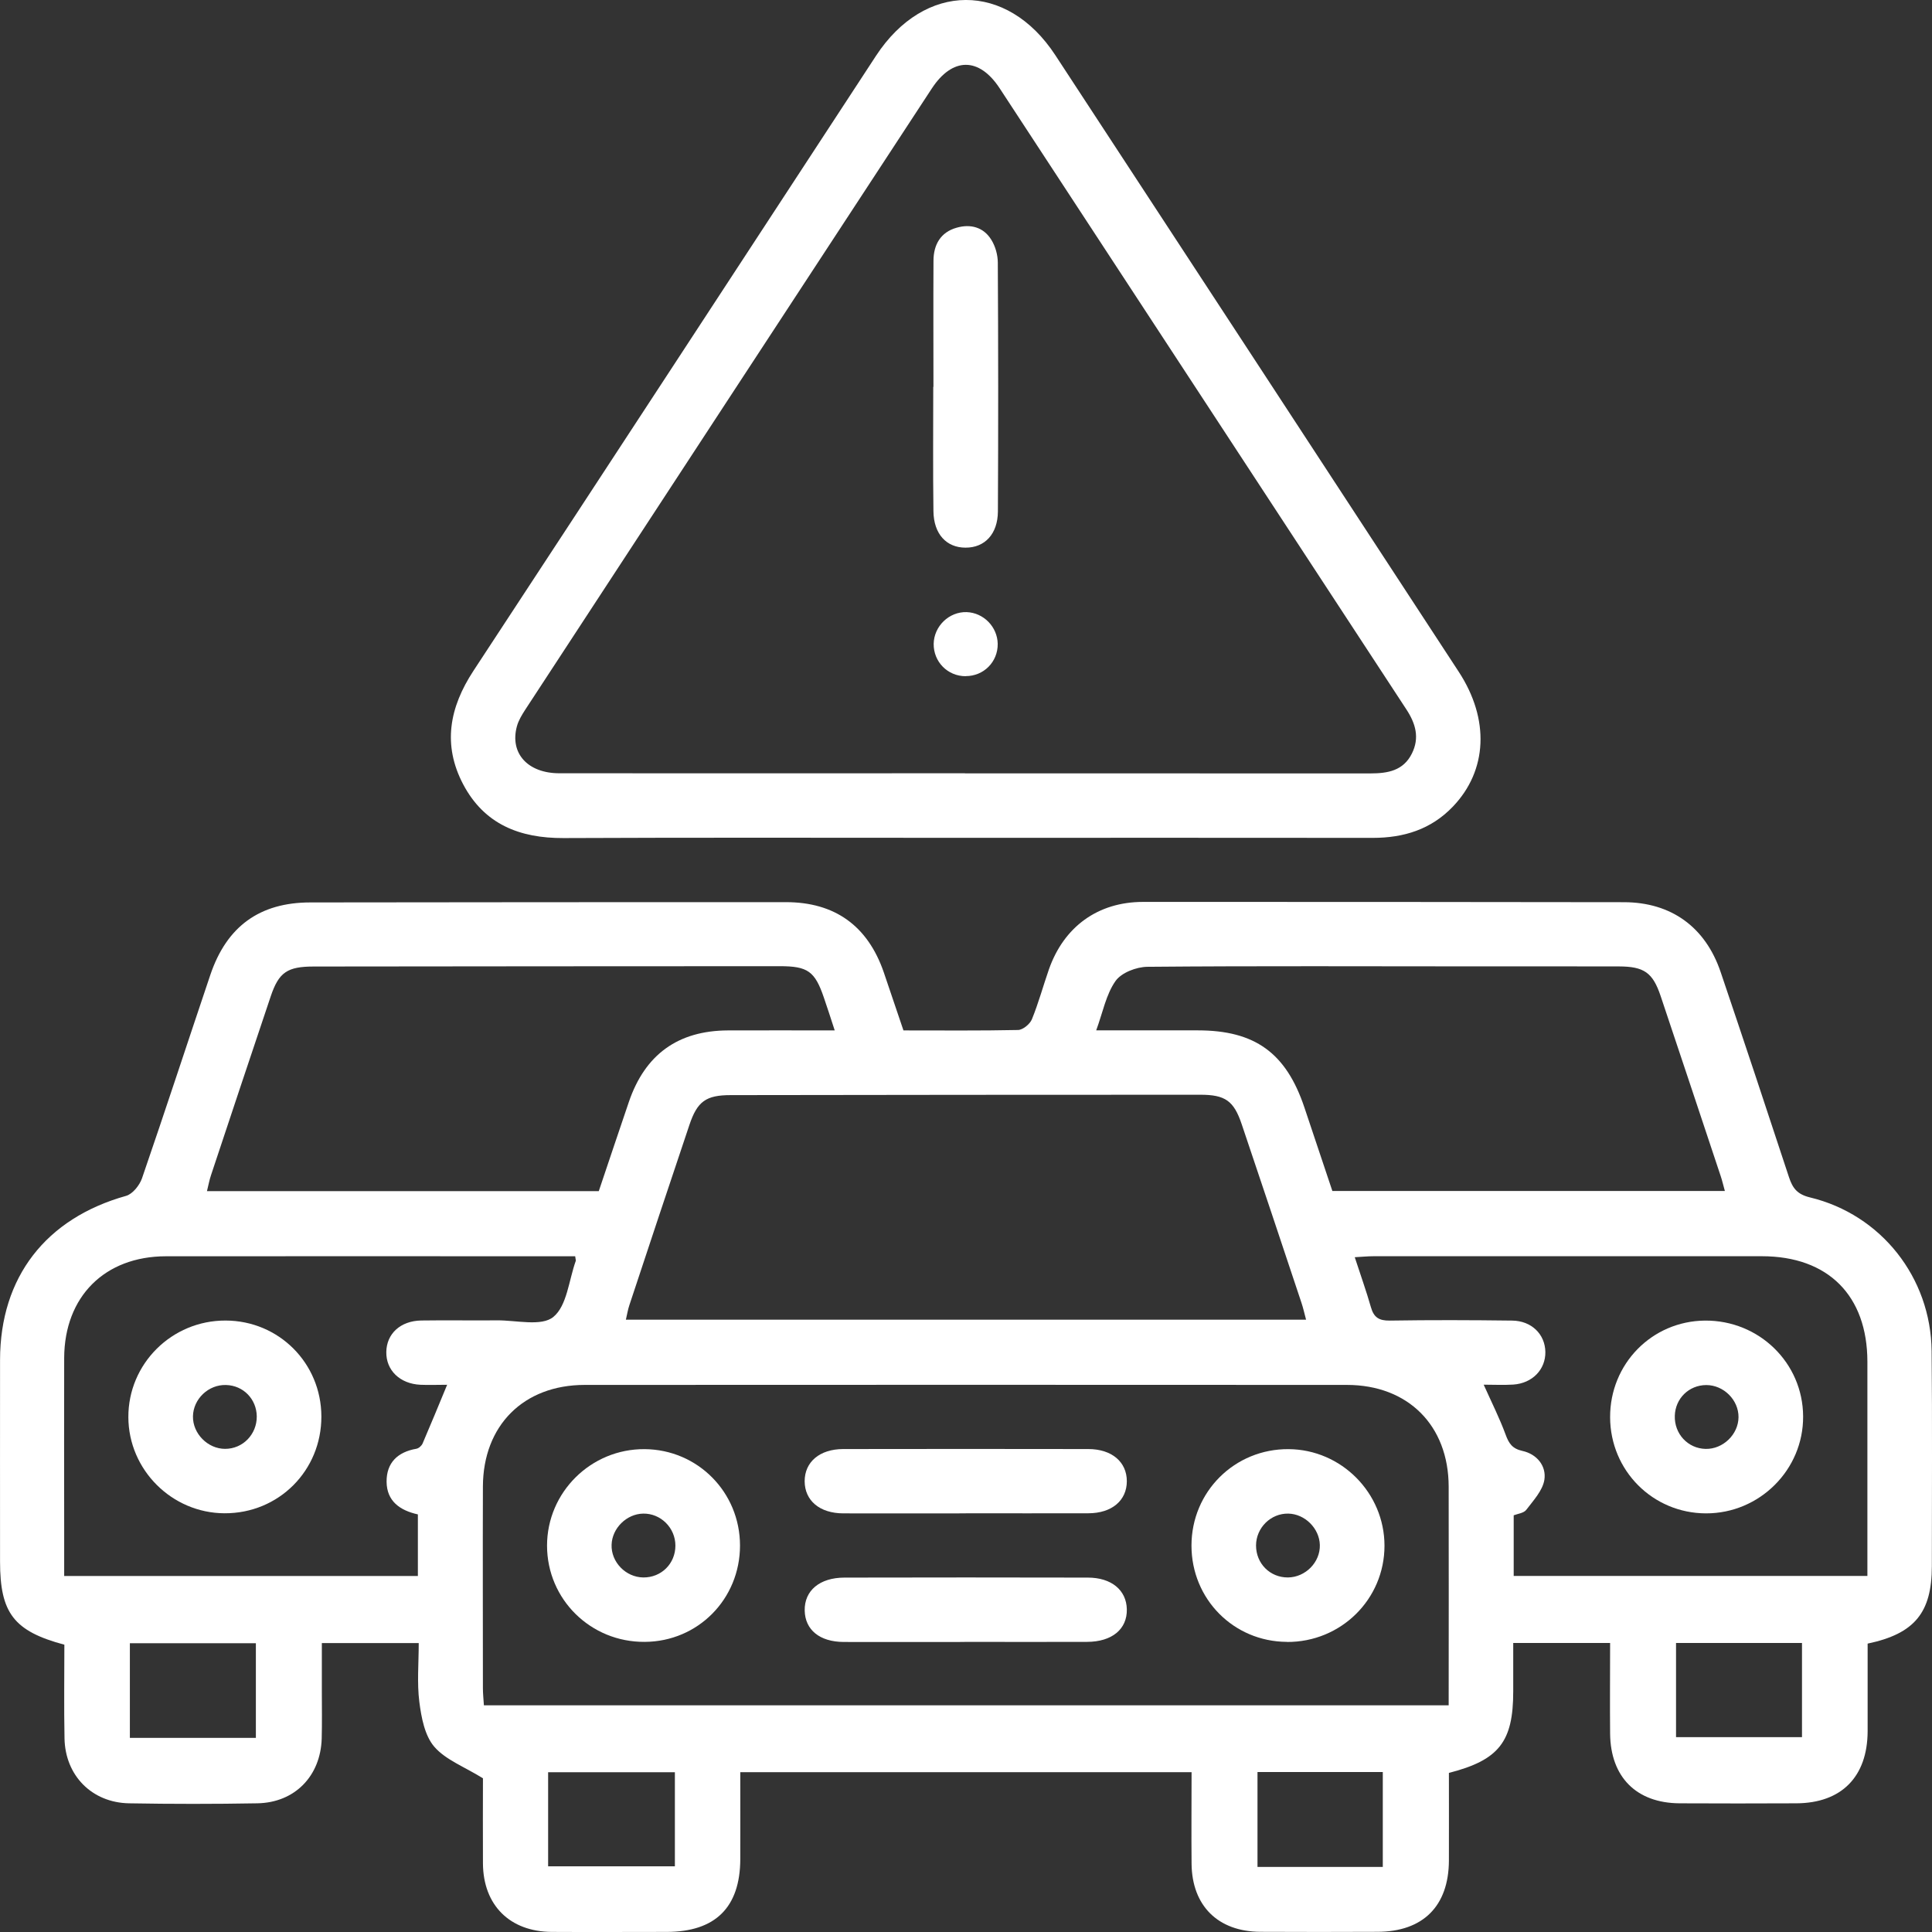 <svg width="41" height="41" viewBox="0 0 41 41" fill="none" xmlns="http://www.w3.org/2000/svg">
<rect x="0" y="0" width="41" height="41" fill="#333333" stroke="none"/>
<path d="M19.168 21.867C20.006 21.867 20.806 21.875 21.605 21.858C21.707 21.856 21.856 21.733 21.898 21.632C22.039 21.287 22.136 20.926 22.259 20.573C22.577 19.666 23.3 19.14 24.256 19.14C27.659 19.14 31.063 19.14 34.464 19.146C35.464 19.148 36.19 19.672 36.514 20.626C37.005 22.077 37.488 23.53 37.966 24.985C38.043 25.217 38.142 25.346 38.411 25.411C39.922 25.775 40.976 27.113 40.992 28.671C41.007 30.191 40.997 31.713 40.997 33.233C40.997 34.22 40.633 34.67 39.634 34.88C39.634 35.496 39.635 36.12 39.634 36.744C39.629 37.707 39.079 38.264 38.123 38.269C37.295 38.273 36.468 38.273 35.64 38.269C34.726 38.262 34.179 37.712 34.169 36.793C34.163 36.157 34.169 35.52 34.169 34.866H32.113C32.113 35.214 32.113 35.555 32.113 35.895C32.113 36.962 31.812 37.351 30.748 37.624C30.748 38.238 30.75 38.862 30.748 39.487C30.743 40.451 30.198 40.995 29.229 40.996C28.402 40.999 27.574 41.001 26.747 40.996C25.85 40.992 25.297 40.446 25.287 39.555C25.281 38.916 25.287 38.278 25.287 37.608H15.71C15.71 38.235 15.712 38.844 15.71 39.455C15.706 40.478 15.181 40.996 14.15 40.998C13.335 40.998 12.522 41.003 11.707 40.998C10.819 40.992 10.256 40.432 10.249 39.548C10.245 38.91 10.249 38.27 10.249 37.738C9.853 37.492 9.457 37.347 9.216 37.068C9.013 36.832 8.941 36.447 8.899 36.117C8.848 35.714 8.886 35.299 8.886 34.869H6.83C6.83 35.212 6.83 35.554 6.83 35.895C6.83 36.229 6.836 36.562 6.827 36.896C6.803 37.693 6.254 38.256 5.459 38.269C4.551 38.285 3.643 38.285 2.737 38.269C1.948 38.254 1.383 37.678 1.369 36.89C1.356 36.224 1.366 35.559 1.366 34.903C0.293 34.616 0.001 34.231 0.001 33.139C0.001 31.712 -0.001 30.285 0.001 28.857C0.004 27.101 0.974 25.855 2.676 25.378C2.814 25.339 2.961 25.155 3.013 25.007C3.507 23.572 3.978 22.129 4.463 20.69C4.811 19.658 5.512 19.151 6.588 19.151C9.951 19.146 13.314 19.145 16.678 19.145C17.717 19.145 18.415 19.648 18.755 20.634C18.892 21.037 19.029 21.439 19.175 21.874L19.168 21.867ZM30.743 36.189C30.743 34.611 30.747 33.078 30.743 31.547C30.74 30.251 29.881 29.39 28.583 29.39C23.192 29.387 17.8 29.387 12.41 29.39C11.112 29.39 10.253 30.249 10.248 31.545C10.243 32.972 10.248 34.399 10.248 35.826C10.248 35.942 10.261 36.059 10.269 36.189H30.743ZM27.717 28.006C27.68 27.869 27.656 27.756 27.619 27.647C27.199 26.385 26.777 25.121 26.352 23.861C26.184 23.36 26.002 23.232 25.471 23.232C22.15 23.232 18.83 23.235 15.508 23.24C14.981 23.24 14.798 23.373 14.63 23.873C14.201 25.148 13.778 26.423 13.356 27.698C13.324 27.793 13.309 27.892 13.282 28.006H27.717ZM17.714 21.867C17.625 21.596 17.558 21.383 17.484 21.171C17.294 20.613 17.143 20.504 16.551 20.504C13.255 20.504 9.957 20.508 6.662 20.511C6.095 20.511 5.917 20.633 5.744 21.147C5.319 22.409 4.899 23.673 4.479 24.936C4.443 25.041 4.424 25.151 4.392 25.278H12.707C12.921 24.643 13.132 24.011 13.346 23.383C13.69 22.376 14.389 21.872 15.447 21.867C16.18 21.864 16.913 21.867 17.71 21.867H17.714ZM36.604 25.273C36.565 25.135 36.546 25.047 36.517 24.962C36.092 23.686 35.669 22.411 35.241 21.136C35.074 20.639 34.889 20.511 34.357 20.509C33.369 20.506 32.383 20.509 31.395 20.508C29.047 20.508 26.698 20.496 24.35 20.517C24.116 20.519 23.796 20.642 23.672 20.82C23.471 21.107 23.403 21.486 23.263 21.866C24.035 21.866 24.727 21.866 25.42 21.866C26.631 21.866 27.292 22.344 27.68 23.498C27.879 24.09 28.076 24.682 28.275 25.275H36.601L36.604 25.273ZM12.203 26.66C12.091 26.66 11.985 26.66 11.88 26.66C9.095 26.66 6.307 26.657 3.521 26.66C2.22 26.662 1.369 27.517 1.362 28.814C1.358 30.026 1.362 31.24 1.362 32.453C1.362 32.781 1.362 33.111 1.362 33.445H8.868V32.138C8.485 32.053 8.208 31.856 8.204 31.445C8.201 31.043 8.437 30.814 8.835 30.745C8.886 30.737 8.949 30.68 8.969 30.631C9.144 30.224 9.313 29.813 9.489 29.387C9.293 29.387 9.107 29.395 8.921 29.387C8.487 29.366 8.192 29.08 8.198 28.692C8.203 28.304 8.498 28.03 8.941 28.023C9.473 28.015 10.007 28.025 10.541 28.02C10.952 28.015 11.489 28.155 11.742 27.948C12.033 27.712 12.071 27.169 12.219 26.757C12.222 26.745 12.216 26.731 12.206 26.659L12.203 26.66ZM32.121 33.444H39.629C39.629 31.906 39.63 30.401 39.629 28.896C39.627 27.493 38.795 26.66 37.391 26.659C34.646 26.657 31.898 26.659 29.152 26.659C29.027 26.659 28.902 26.672 28.75 26.68C28.873 27.06 28.995 27.396 29.093 27.741C29.154 27.956 29.263 28.028 29.491 28.025C30.357 28.011 31.225 28.014 32.091 28.025C32.503 28.03 32.788 28.315 32.795 28.689C32.801 29.062 32.52 29.356 32.113 29.383C31.908 29.396 31.701 29.385 31.486 29.385C31.658 29.768 31.824 30.098 31.951 30.443C32.02 30.632 32.092 30.743 32.309 30.791C32.614 30.858 32.82 31.109 32.774 31.404C32.737 31.633 32.54 31.843 32.389 32.042C32.336 32.111 32.208 32.124 32.123 32.157V33.442L32.121 33.444ZM5.43 36.88V34.872H2.756V36.88H5.43ZM35.568 34.866V36.865H38.241V34.866H35.568ZM14.322 37.61H11.632V39.606H14.322V37.61ZM29.345 39.619V37.605H26.686V39.619H29.345Z" fill="white"/>
<path d="M20.485 17.78C17.643 17.78 14.801 17.772 11.959 17.785C11.028 17.789 10.278 17.493 9.83 16.646C9.388 15.807 9.537 15.014 10.047 14.236C12.9 9.89 15.742 5.537 18.589 1.186C19.62 -0.389 21.369 -0.397 22.395 1.17C25.25 5.53 28.105 9.892 30.956 14.255C31.617 15.265 31.566 16.353 30.831 17.119C30.368 17.602 29.79 17.781 29.133 17.781C26.251 17.777 23.369 17.78 20.486 17.78H20.485ZM20.478 16.412C23.346 16.412 26.214 16.412 29.083 16.413C29.45 16.413 29.781 16.356 29.962 15.992C30.13 15.657 30.042 15.354 29.845 15.054C26.968 10.662 24.093 6.268 21.216 1.876C20.778 1.207 20.212 1.21 19.773 1.88C16.895 6.273 14.021 10.666 11.147 15.06C11.075 15.171 11.003 15.289 10.969 15.415C10.815 15.985 11.198 16.41 11.872 16.41C14.74 16.413 17.607 16.41 20.477 16.41L20.478 16.412Z" fill="white"/>
<path d="M15.704 32.799C15.704 33.933 14.812 34.837 13.683 34.843C12.535 34.852 11.611 33.941 11.609 32.802C11.609 31.668 12.541 30.745 13.68 30.753C14.806 30.761 15.704 31.668 15.704 32.799ZM13.651 33.476C14.033 33.48 14.333 33.184 14.333 32.8C14.333 32.424 14.022 32.114 13.649 32.121C13.298 32.127 12.99 32.43 12.979 32.781C12.966 33.148 13.277 33.471 13.651 33.476Z" fill="white"/>
<path d="M27.308 34.843C26.178 34.837 25.285 33.934 25.285 32.8C25.285 31.654 26.204 30.743 27.349 30.753C28.467 30.762 29.38 31.683 29.381 32.802C29.381 33.939 28.456 34.852 27.309 34.845L27.308 34.843ZM27.333 33.476C27.705 33.472 28.02 33.152 28.009 32.785C27.999 32.433 27.692 32.129 27.341 32.121C26.969 32.113 26.657 32.42 26.655 32.797C26.655 33.181 26.952 33.479 27.333 33.476Z" fill="white"/>
<path d="M20.496 32.116C19.628 32.116 18.762 32.119 17.894 32.116C17.394 32.114 17.078 31.845 17.076 31.434C17.076 31.025 17.394 30.753 17.892 30.751C19.626 30.748 21.362 30.748 23.095 30.751C23.594 30.751 23.913 31.025 23.913 31.433C23.913 31.842 23.596 32.113 23.097 32.114C22.229 32.117 21.363 32.114 20.496 32.114V32.116Z" fill="white"/>
<path d="M20.466 34.845C19.613 34.845 18.758 34.848 17.905 34.845C17.395 34.843 17.085 34.588 17.077 34.178C17.069 33.756 17.393 33.48 17.921 33.479C19.642 33.475 21.363 33.475 23.084 33.479C23.587 33.479 23.905 33.745 23.913 34.152C23.922 34.572 23.599 34.842 23.068 34.843C22.2 34.847 21.334 34.843 20.466 34.843V34.845Z" fill="white"/>
<path d="M4.788 28.024C5.917 28.027 6.817 28.927 6.82 30.059C6.823 31.208 5.914 32.119 4.765 32.114C3.647 32.11 2.728 31.192 2.724 30.076C2.719 28.942 3.646 28.02 4.788 28.024ZM4.777 30.747C5.153 30.747 5.452 30.44 5.449 30.057C5.444 29.69 5.163 29.401 4.797 29.392C4.425 29.38 4.101 29.688 4.095 30.057C4.089 30.423 4.409 30.747 4.777 30.747Z" fill="white"/>
<path d="M34.169 30.079C34.164 28.944 35.056 28.035 36.182 28.025C37.33 28.016 38.26 28.923 38.265 30.058C38.272 31.189 37.34 32.119 36.203 32.116C35.075 32.113 34.174 31.21 34.169 30.079ZM36.894 30.075C36.897 29.709 36.578 29.392 36.208 29.393C35.842 29.395 35.553 29.677 35.542 30.044C35.529 30.427 35.819 30.74 36.196 30.748C36.563 30.756 36.891 30.442 36.894 30.075Z" fill="white"/>
<path d="M19.809 8.21C19.809 7.316 19.805 6.423 19.81 5.53C19.812 5.192 19.961 4.929 20.299 4.833C20.593 4.748 20.87 4.818 21.037 5.088C21.124 5.227 21.175 5.411 21.175 5.575C21.185 7.334 21.186 9.095 21.177 10.854C21.174 11.335 20.896 11.624 20.49 11.622C20.085 11.622 19.815 11.333 19.809 10.849C19.797 9.969 19.805 9.09 19.805 8.21H19.809Z" fill="white"/>
<path d="M20.493 14.35C20.11 14.35 19.81 14.045 19.814 13.663C19.821 13.287 20.142 12.979 20.514 12.99C20.873 13.003 21.167 13.303 21.173 13.663C21.178 14.045 20.876 14.35 20.493 14.348V14.35Z" fill="white"/>
</svg>

